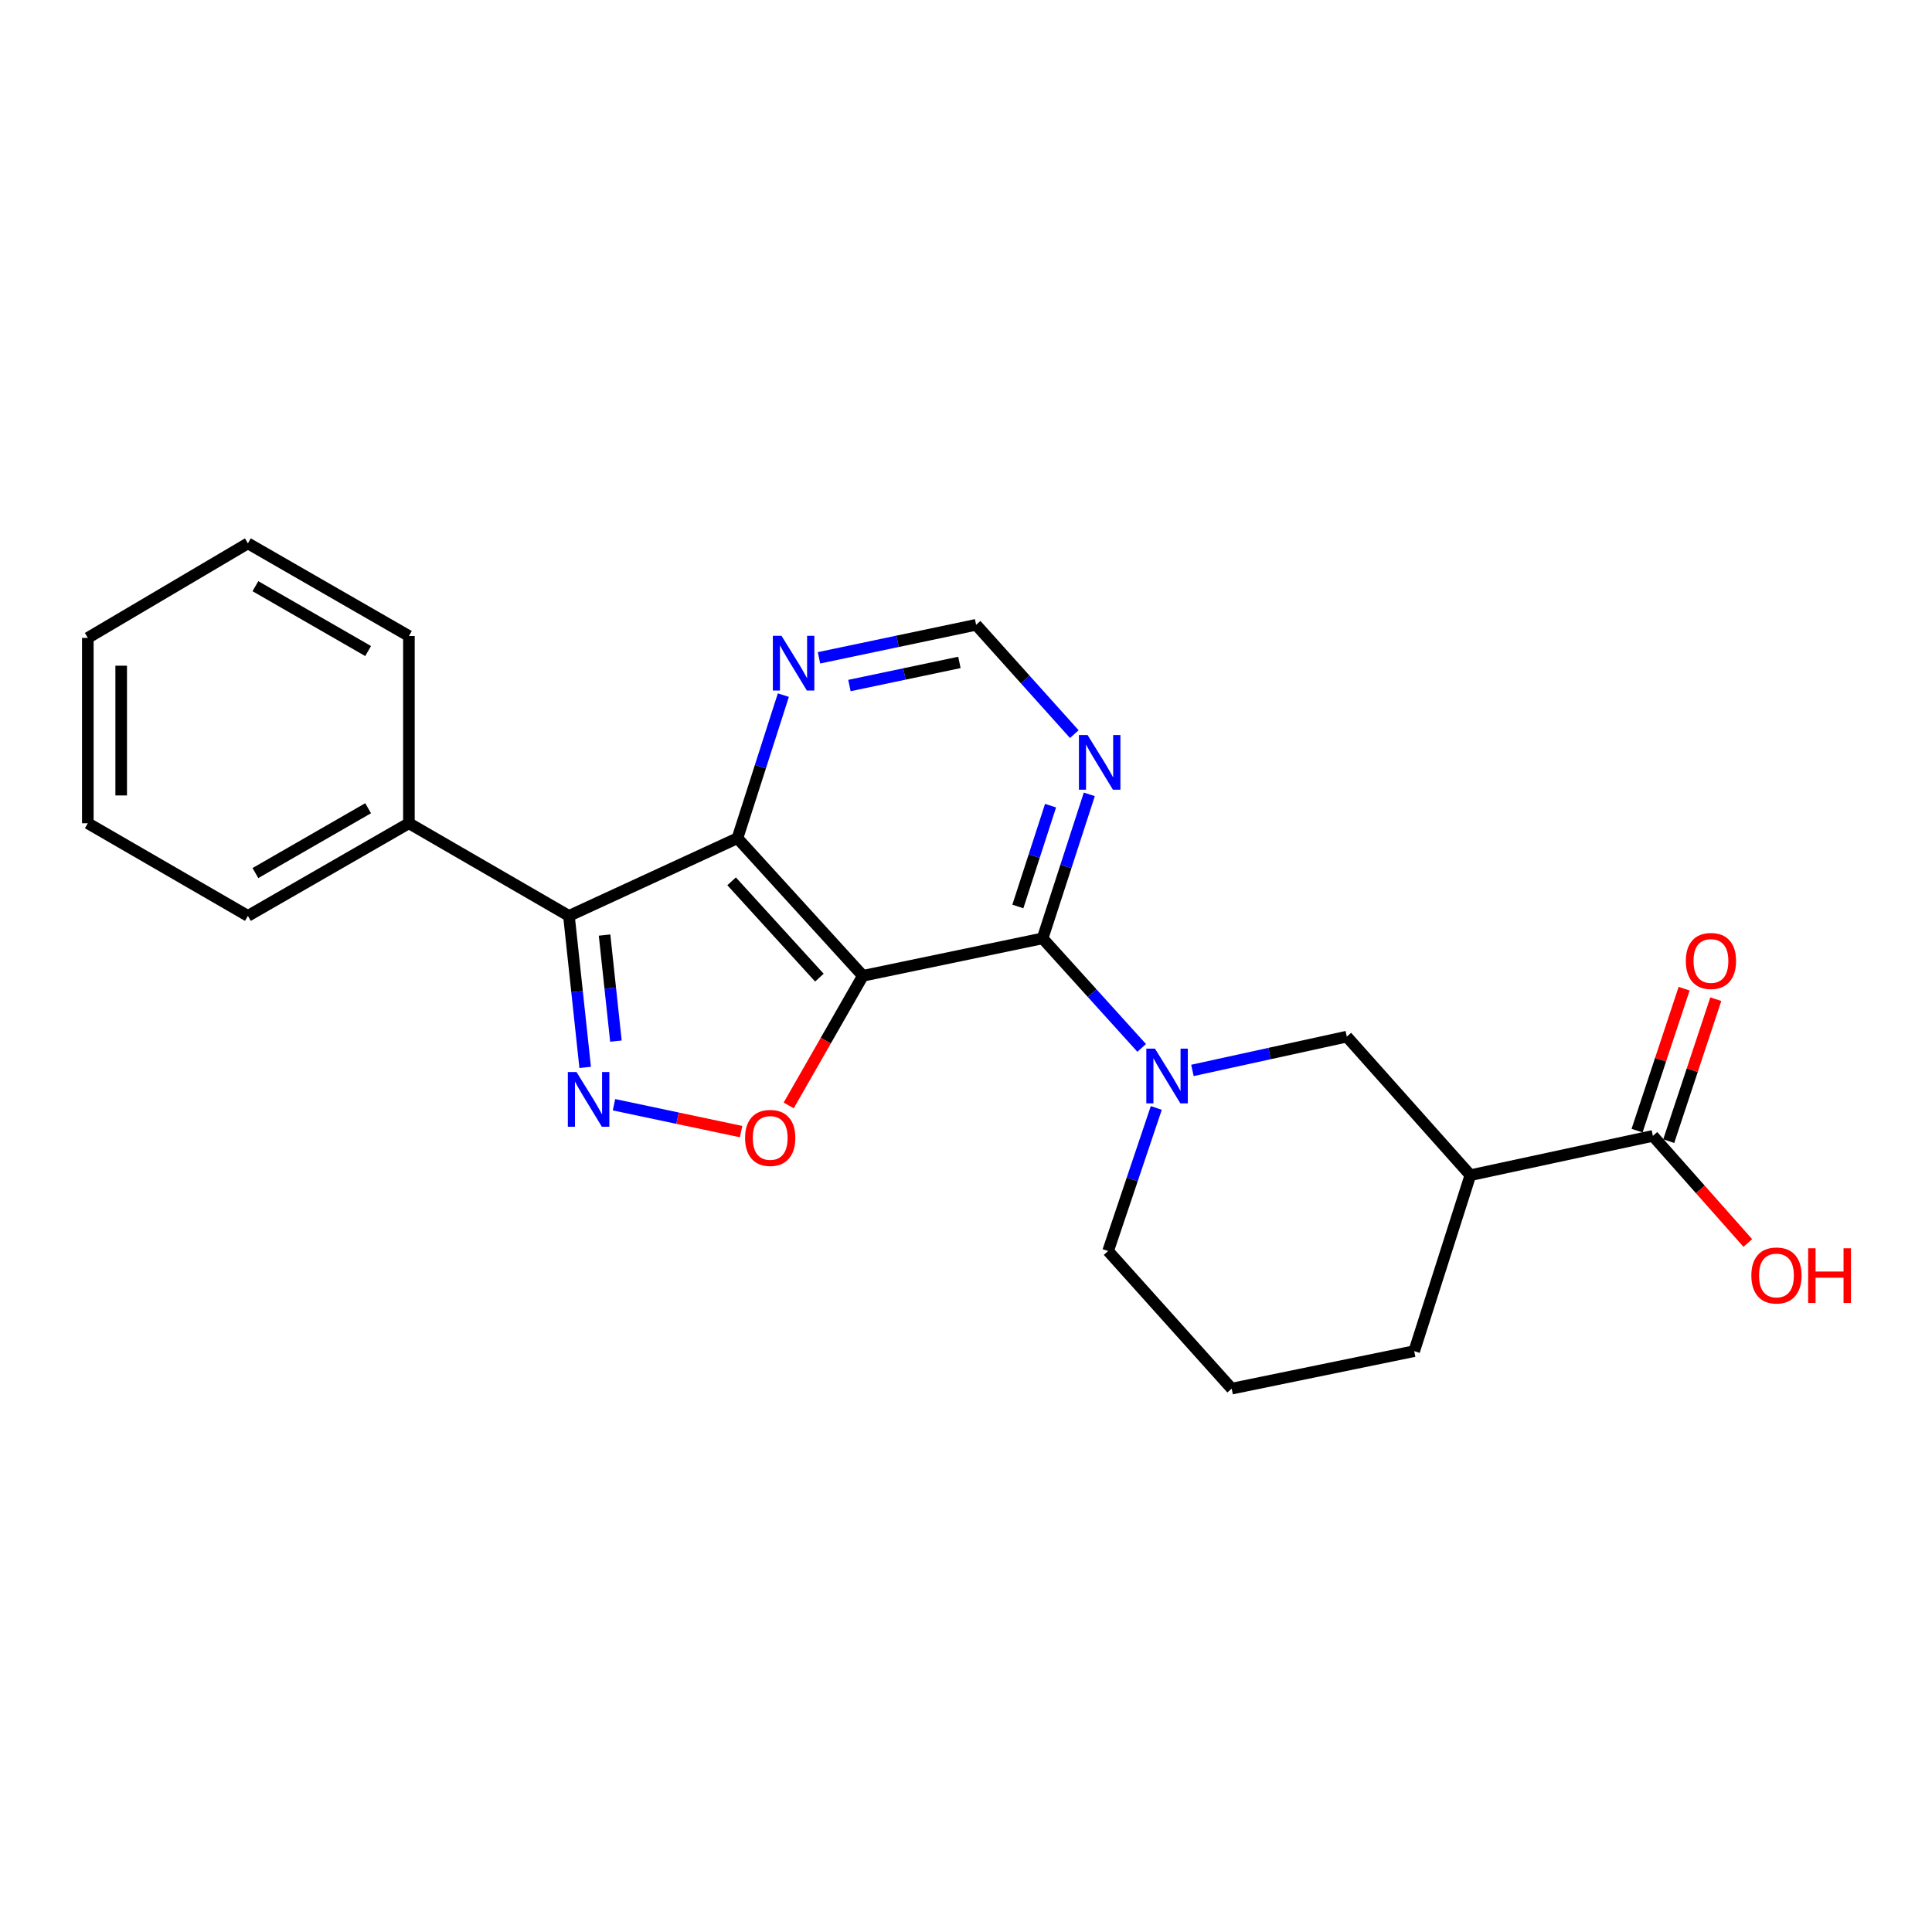 <?xml version='1.0' encoding='iso-8859-1'?>
<svg version='1.1' baseProfile='full'
              xmlns='http://www.w3.org/2000/svg'
                      xmlns:rdkit='http://www.rdkit.org/xml'
                      xmlns:xlink='http://www.w3.org/1999/xlink'
                  xml:space='preserve'
width='1000px' height='1000px' viewBox='0 0 1000 1000'>
<!-- END OF HEADER -->
<rect style='opacity:1.0;fill:#FFFFFF;stroke:none' width='1000' height='1000' x='0' y='0'> </rect>
<path class='bond-0' d='M 446.614,505.076 L 381.709,433.847' style='fill:none;fill-rule:evenodd;stroke:#000000;stroke-width:6px;stroke-linecap:butt;stroke-linejoin:miter;stroke-opacity:1' />
<path class='bond-0' d='M 424.112,506.025 L 378.678,456.165' style='fill:none;fill-rule:evenodd;stroke:#000000;stroke-width:6px;stroke-linecap:butt;stroke-linejoin:miter;stroke-opacity:1' />
<path class='bond-2' d='M 446.614,505.076 L 539.645,485.702' style='fill:none;fill-rule:evenodd;stroke:#000000;stroke-width:6px;stroke-linecap:butt;stroke-linejoin:miter;stroke-opacity:1' />
<path class='bond-4' d='M 446.614,505.076 L 427.422,538.623' style='fill:none;fill-rule:evenodd;stroke:#000000;stroke-width:6px;stroke-linecap:butt;stroke-linejoin:miter;stroke-opacity:1' />
<path class='bond-4' d='M 427.422,538.623 L 408.229,572.17' style='fill:none;fill-rule:evenodd;stroke:#FF0000;stroke-width:6px;stroke-linecap:butt;stroke-linejoin:miter;stroke-opacity:1' />
<path class='bond-3' d='M 381.709,433.847 L 294.483,474.063' style='fill:none;fill-rule:evenodd;stroke:#000000;stroke-width:6px;stroke-linecap:butt;stroke-linejoin:miter;stroke-opacity:1' />
<path class='bond-10' d='M 381.709,433.847 L 393.585,396.819' style='fill:none;fill-rule:evenodd;stroke:#000000;stroke-width:6px;stroke-linecap:butt;stroke-linejoin:miter;stroke-opacity:1' />
<path class='bond-10' d='M 393.585,396.819 L 405.46,359.792' style='fill:none;fill-rule:evenodd;stroke:#0000FF;stroke-width:6px;stroke-linecap:butt;stroke-linejoin:miter;stroke-opacity:1' />
<path class='bond-1' d='M 317.797,571.81 L 350.693,578.765' style='fill:none;fill-rule:evenodd;stroke:#0000FF;stroke-width:6px;stroke-linecap:butt;stroke-linejoin:miter;stroke-opacity:1' />
<path class='bond-1' d='M 350.693,578.765 L 383.589,585.719' style='fill:none;fill-rule:evenodd;stroke:#FF0000;stroke-width:6px;stroke-linecap:butt;stroke-linejoin:miter;stroke-opacity:1' />
<path class='bond-23' d='M 302.883,552.484 L 298.683,513.273' style='fill:none;fill-rule:evenodd;stroke:#0000FF;stroke-width:6px;stroke-linecap:butt;stroke-linejoin:miter;stroke-opacity:1' />
<path class='bond-23' d='M 298.683,513.273 L 294.483,474.063' style='fill:none;fill-rule:evenodd;stroke:#000000;stroke-width:6px;stroke-linecap:butt;stroke-linejoin:miter;stroke-opacity:1' />
<path class='bond-23' d='M 318.797,538.881 L 315.857,511.434' style='fill:none;fill-rule:evenodd;stroke:#0000FF;stroke-width:6px;stroke-linecap:butt;stroke-linejoin:miter;stroke-opacity:1' />
<path class='bond-23' d='M 315.857,511.434 L 312.917,483.986' style='fill:none;fill-rule:evenodd;stroke:#000000;stroke-width:6px;stroke-linecap:butt;stroke-linejoin:miter;stroke-opacity:1' />
<path class='bond-5' d='M 539.645,485.702 L 565.288,514.049' style='fill:none;fill-rule:evenodd;stroke:#000000;stroke-width:6px;stroke-linecap:butt;stroke-linejoin:miter;stroke-opacity:1' />
<path class='bond-5' d='M 565.288,514.049 L 590.93,542.395' style='fill:none;fill-rule:evenodd;stroke:#0000FF;stroke-width:6px;stroke-linecap:butt;stroke-linejoin:miter;stroke-opacity:1' />
<path class='bond-7' d='M 539.645,485.702 L 551.733,448.428' style='fill:none;fill-rule:evenodd;stroke:#000000;stroke-width:6px;stroke-linecap:butt;stroke-linejoin:miter;stroke-opacity:1' />
<path class='bond-7' d='M 551.733,448.428 L 563.822,411.155' style='fill:none;fill-rule:evenodd;stroke:#0000FF;stroke-width:6px;stroke-linecap:butt;stroke-linejoin:miter;stroke-opacity:1' />
<path class='bond-7' d='M 526.842,469.192 L 535.304,443.1' style='fill:none;fill-rule:evenodd;stroke:#000000;stroke-width:6px;stroke-linecap:butt;stroke-linejoin:miter;stroke-opacity:1' />
<path class='bond-7' d='M 535.304,443.1 L 543.765,417.008' style='fill:none;fill-rule:evenodd;stroke:#0000FF;stroke-width:6px;stroke-linecap:butt;stroke-linejoin:miter;stroke-opacity:1' />
<path class='bond-12' d='M 294.483,474.063 L 211.653,426.113' style='fill:none;fill-rule:evenodd;stroke:#000000;stroke-width:6px;stroke-linecap:butt;stroke-linejoin:miter;stroke-opacity:1' />
<path class='bond-8' d='M 617.192,554.05 L 657.147,545.305' style='fill:none;fill-rule:evenodd;stroke:#0000FF;stroke-width:6px;stroke-linecap:butt;stroke-linejoin:miter;stroke-opacity:1' />
<path class='bond-8' d='M 657.147,545.305 L 697.102,536.56' style='fill:none;fill-rule:evenodd;stroke:#000000;stroke-width:6px;stroke-linecap:butt;stroke-linejoin:miter;stroke-opacity:1' />
<path class='bond-14' d='M 598.497,573.472 L 586.027,610.499' style='fill:none;fill-rule:evenodd;stroke:#0000FF;stroke-width:6px;stroke-linecap:butt;stroke-linejoin:miter;stroke-opacity:1' />
<path class='bond-14' d='M 586.027,610.499 L 573.557,647.525' style='fill:none;fill-rule:evenodd;stroke:#000000;stroke-width:6px;stroke-linecap:butt;stroke-linejoin:miter;stroke-opacity:1' />
<path class='bond-6' d='M 761.057,608.278 L 697.102,536.56' style='fill:none;fill-rule:evenodd;stroke:#000000;stroke-width:6px;stroke-linecap:butt;stroke-linejoin:miter;stroke-opacity:1' />
<path class='bond-9' d='M 761.057,608.278 L 855.537,587.935' style='fill:none;fill-rule:evenodd;stroke:#000000;stroke-width:6px;stroke-linecap:butt;stroke-linejoin:miter;stroke-opacity:1' />
<path class='bond-25' d='M 761.057,608.278 L 731.992,699.352' style='fill:none;fill-rule:evenodd;stroke:#000000;stroke-width:6px;stroke-linecap:butt;stroke-linejoin:miter;stroke-opacity:1' />
<path class='bond-11' d='M 556.058,379.98 L 530.646,351.69' style='fill:none;fill-rule:evenodd;stroke:#0000FF;stroke-width:6px;stroke-linecap:butt;stroke-linejoin:miter;stroke-opacity:1' />
<path class='bond-11' d='M 530.646,351.69 L 505.235,323.4' style='fill:none;fill-rule:evenodd;stroke:#000000;stroke-width:6px;stroke-linecap:butt;stroke-linejoin:miter;stroke-opacity:1' />
<path class='bond-13' d='M 863.735,590.653 L 875.914,553.915' style='fill:none;fill-rule:evenodd;stroke:#000000;stroke-width:6px;stroke-linecap:butt;stroke-linejoin:miter;stroke-opacity:1' />
<path class='bond-13' d='M 875.914,553.915 L 888.094,517.178' style='fill:none;fill-rule:evenodd;stroke:#FF0000;stroke-width:6px;stroke-linecap:butt;stroke-linejoin:miter;stroke-opacity:1' />
<path class='bond-13' d='M 847.34,585.218 L 859.52,548.48' style='fill:none;fill-rule:evenodd;stroke:#000000;stroke-width:6px;stroke-linecap:butt;stroke-linejoin:miter;stroke-opacity:1' />
<path class='bond-13' d='M 859.52,548.48 L 871.699,511.742' style='fill:none;fill-rule:evenodd;stroke:#FF0000;stroke-width:6px;stroke-linecap:butt;stroke-linejoin:miter;stroke-opacity:1' />
<path class='bond-15' d='M 855.537,587.935 L 880.102,615.655' style='fill:none;fill-rule:evenodd;stroke:#000000;stroke-width:6px;stroke-linecap:butt;stroke-linejoin:miter;stroke-opacity:1' />
<path class='bond-15' d='M 880.102,615.655 L 904.666,643.374' style='fill:none;fill-rule:evenodd;stroke:#FF0000;stroke-width:6px;stroke-linecap:butt;stroke-linejoin:miter;stroke-opacity:1' />
<path class='bond-24' d='M 423.918,340.489 L 464.576,331.945' style='fill:none;fill-rule:evenodd;stroke:#0000FF;stroke-width:6px;stroke-linecap:butt;stroke-linejoin:miter;stroke-opacity:1' />
<path class='bond-24' d='M 464.576,331.945 L 505.235,323.4' style='fill:none;fill-rule:evenodd;stroke:#000000;stroke-width:6px;stroke-linecap:butt;stroke-linejoin:miter;stroke-opacity:1' />
<path class='bond-24' d='M 439.668,354.829 L 468.129,348.848' style='fill:none;fill-rule:evenodd;stroke:#0000FF;stroke-width:6px;stroke-linecap:butt;stroke-linejoin:miter;stroke-opacity:1' />
<path class='bond-24' d='M 468.129,348.848 L 496.59,342.866' style='fill:none;fill-rule:evenodd;stroke:#000000;stroke-width:6px;stroke-linecap:butt;stroke-linejoin:miter;stroke-opacity:1' />
<path class='bond-18' d='M 211.653,426.113 L 128.314,474.063' style='fill:none;fill-rule:evenodd;stroke:#000000;stroke-width:6px;stroke-linecap:butt;stroke-linejoin:miter;stroke-opacity:1' />
<path class='bond-18' d='M 190.538,418.334 L 132.201,451.899' style='fill:none;fill-rule:evenodd;stroke:#000000;stroke-width:6px;stroke-linecap:butt;stroke-linejoin:miter;stroke-opacity:1' />
<path class='bond-19' d='M 211.653,426.113 L 211.653,329.205' style='fill:none;fill-rule:evenodd;stroke:#000000;stroke-width:6px;stroke-linecap:butt;stroke-linejoin:miter;stroke-opacity:1' />
<path class='bond-17' d='M 573.557,647.525 L 637.512,718.754' style='fill:none;fill-rule:evenodd;stroke:#000000;stroke-width:6px;stroke-linecap:butt;stroke-linejoin:miter;stroke-opacity:1' />
<path class='bond-16' d='M 731.992,699.352 L 637.512,718.754' style='fill:none;fill-rule:evenodd;stroke:#000000;stroke-width:6px;stroke-linecap:butt;stroke-linejoin:miter;stroke-opacity:1' />
<path class='bond-20' d='M 128.314,474.063 L 45.455,426.113' style='fill:none;fill-rule:evenodd;stroke:#000000;stroke-width:6px;stroke-linecap:butt;stroke-linejoin:miter;stroke-opacity:1' />
<path class='bond-21' d='M 211.653,329.205 L 128.314,281.246' style='fill:none;fill-rule:evenodd;stroke:#000000;stroke-width:6px;stroke-linecap:butt;stroke-linejoin:miter;stroke-opacity:1' />
<path class='bond-21' d='M 190.537,336.982 L 132.2,303.41' style='fill:none;fill-rule:evenodd;stroke:#000000;stroke-width:6px;stroke-linecap:butt;stroke-linejoin:miter;stroke-opacity:1' />
<path class='bond-26' d='M 45.455,426.113 L 45.455,330.174' style='fill:none;fill-rule:evenodd;stroke:#000000;stroke-width:6px;stroke-linecap:butt;stroke-linejoin:miter;stroke-opacity:1' />
<path class='bond-26' d='M 62.727,411.722 L 62.727,344.565' style='fill:none;fill-rule:evenodd;stroke:#000000;stroke-width:6px;stroke-linecap:butt;stroke-linejoin:miter;stroke-opacity:1' />
<path class='bond-22' d='M 128.314,281.246 L 45.455,330.174' style='fill:none;fill-rule:evenodd;stroke:#000000;stroke-width:6px;stroke-linecap:butt;stroke-linejoin:miter;stroke-opacity:1' />
<path  class='atom-2' d='M 298.395 554.872
L 307.675 569.872
Q 308.595 571.352, 310.075 574.032
Q 311.555 576.712, 311.635 576.872
L 311.635 554.872
L 315.395 554.872
L 315.395 583.192
L 311.515 583.192
L 301.555 566.792
Q 300.395 564.872, 299.155 562.672
Q 297.955 560.472, 297.595 559.792
L 297.595 583.192
L 293.915 583.192
L 293.915 554.872
L 298.395 554.872
' fill='#0000FF'/>
<path  class='atom-5' d='M 385.655 588.985
Q 385.655 582.185, 389.015 578.385
Q 392.375 574.585, 398.655 574.585
Q 404.935 574.585, 408.295 578.385
Q 411.655 582.185, 411.655 588.985
Q 411.655 595.865, 408.255 599.785
Q 404.855 603.665, 398.655 603.665
Q 392.415 603.665, 389.015 599.785
Q 385.655 595.905, 385.655 588.985
M 398.655 600.465
Q 402.975 600.465, 405.295 597.585
Q 407.655 594.665, 407.655 588.985
Q 407.655 583.425, 405.295 580.625
Q 402.975 577.785, 398.655 577.785
Q 394.335 577.785, 391.975 580.585
Q 389.655 583.385, 389.655 588.985
Q 389.655 594.705, 391.975 597.585
Q 394.335 600.465, 398.655 600.465
' fill='#FF0000'/>
<path  class='atom-6' d='M 597.811 542.762
L 607.091 557.762
Q 608.011 559.242, 609.491 561.922
Q 610.971 564.602, 611.051 564.762
L 611.051 542.762
L 614.811 542.762
L 614.811 571.082
L 610.931 571.082
L 600.971 554.682
Q 599.811 552.762, 598.571 550.562
Q 597.371 548.362, 597.011 547.682
L 597.011 571.082
L 593.331 571.082
L 593.331 542.762
L 597.811 542.762
' fill='#0000FF'/>
<path  class='atom-8' d='M 562.93 380.44
L 572.21 395.44
Q 573.13 396.92, 574.61 399.6
Q 576.09 402.28, 576.17 402.44
L 576.17 380.44
L 579.93 380.44
L 579.93 408.76
L 576.05 408.76
L 566.09 392.36
Q 564.93 390.44, 563.69 388.24
Q 562.49 386.04, 562.13 385.36
L 562.13 408.76
L 558.45 408.76
L 558.45 380.44
L 562.93 380.44
' fill='#0000FF'/>
<path  class='atom-11' d='M 404.505 329.093
L 413.785 344.093
Q 414.705 345.573, 416.185 348.253
Q 417.665 350.933, 417.745 351.093
L 417.745 329.093
L 421.505 329.093
L 421.505 357.413
L 417.625 357.413
L 407.665 341.013
Q 406.505 339.093, 405.265 336.893
Q 404.065 334.693, 403.705 334.013
L 403.705 357.413
L 400.025 357.413
L 400.025 329.093
L 404.505 329.093
' fill='#0000FF'/>
<path  class='atom-14' d='M 872.581 497.393
Q 872.581 490.593, 875.941 486.793
Q 879.301 482.993, 885.581 482.993
Q 891.861 482.993, 895.221 486.793
Q 898.581 490.593, 898.581 497.393
Q 898.581 504.273, 895.181 508.193
Q 891.781 512.073, 885.581 512.073
Q 879.341 512.073, 875.941 508.193
Q 872.581 504.313, 872.581 497.393
M 885.581 508.873
Q 889.901 508.873, 892.221 505.993
Q 894.581 503.073, 894.581 497.393
Q 894.581 491.833, 892.221 489.033
Q 889.901 486.193, 885.581 486.193
Q 881.261 486.193, 878.901 488.993
Q 876.581 491.793, 876.581 497.393
Q 876.581 503.113, 878.901 505.993
Q 881.261 508.873, 885.581 508.873
' fill='#FF0000'/>
<path  class='atom-16' d='M 906.493 660.185
Q 906.493 653.385, 909.853 649.585
Q 913.213 645.785, 919.493 645.785
Q 925.773 645.785, 929.133 649.585
Q 932.493 653.385, 932.493 660.185
Q 932.493 667.065, 929.093 670.985
Q 925.693 674.865, 919.493 674.865
Q 913.253 674.865, 909.853 670.985
Q 906.493 667.105, 906.493 660.185
M 919.493 671.665
Q 923.813 671.665, 926.133 668.785
Q 928.493 665.865, 928.493 660.185
Q 928.493 654.625, 926.133 651.825
Q 923.813 648.985, 919.493 648.985
Q 915.173 648.985, 912.813 651.785
Q 910.493 654.585, 910.493 660.185
Q 910.493 665.905, 912.813 668.785
Q 915.173 671.665, 919.493 671.665
' fill='#FF0000'/>
<path  class='atom-16' d='M 935.893 646.105
L 939.733 646.105
L 939.733 658.145
L 954.213 658.145
L 954.213 646.105
L 958.053 646.105
L 958.053 674.425
L 954.213 674.425
L 954.213 661.345
L 939.733 661.345
L 939.733 674.425
L 935.893 674.425
L 935.893 646.105
' fill='#FF0000'/>
</svg>

